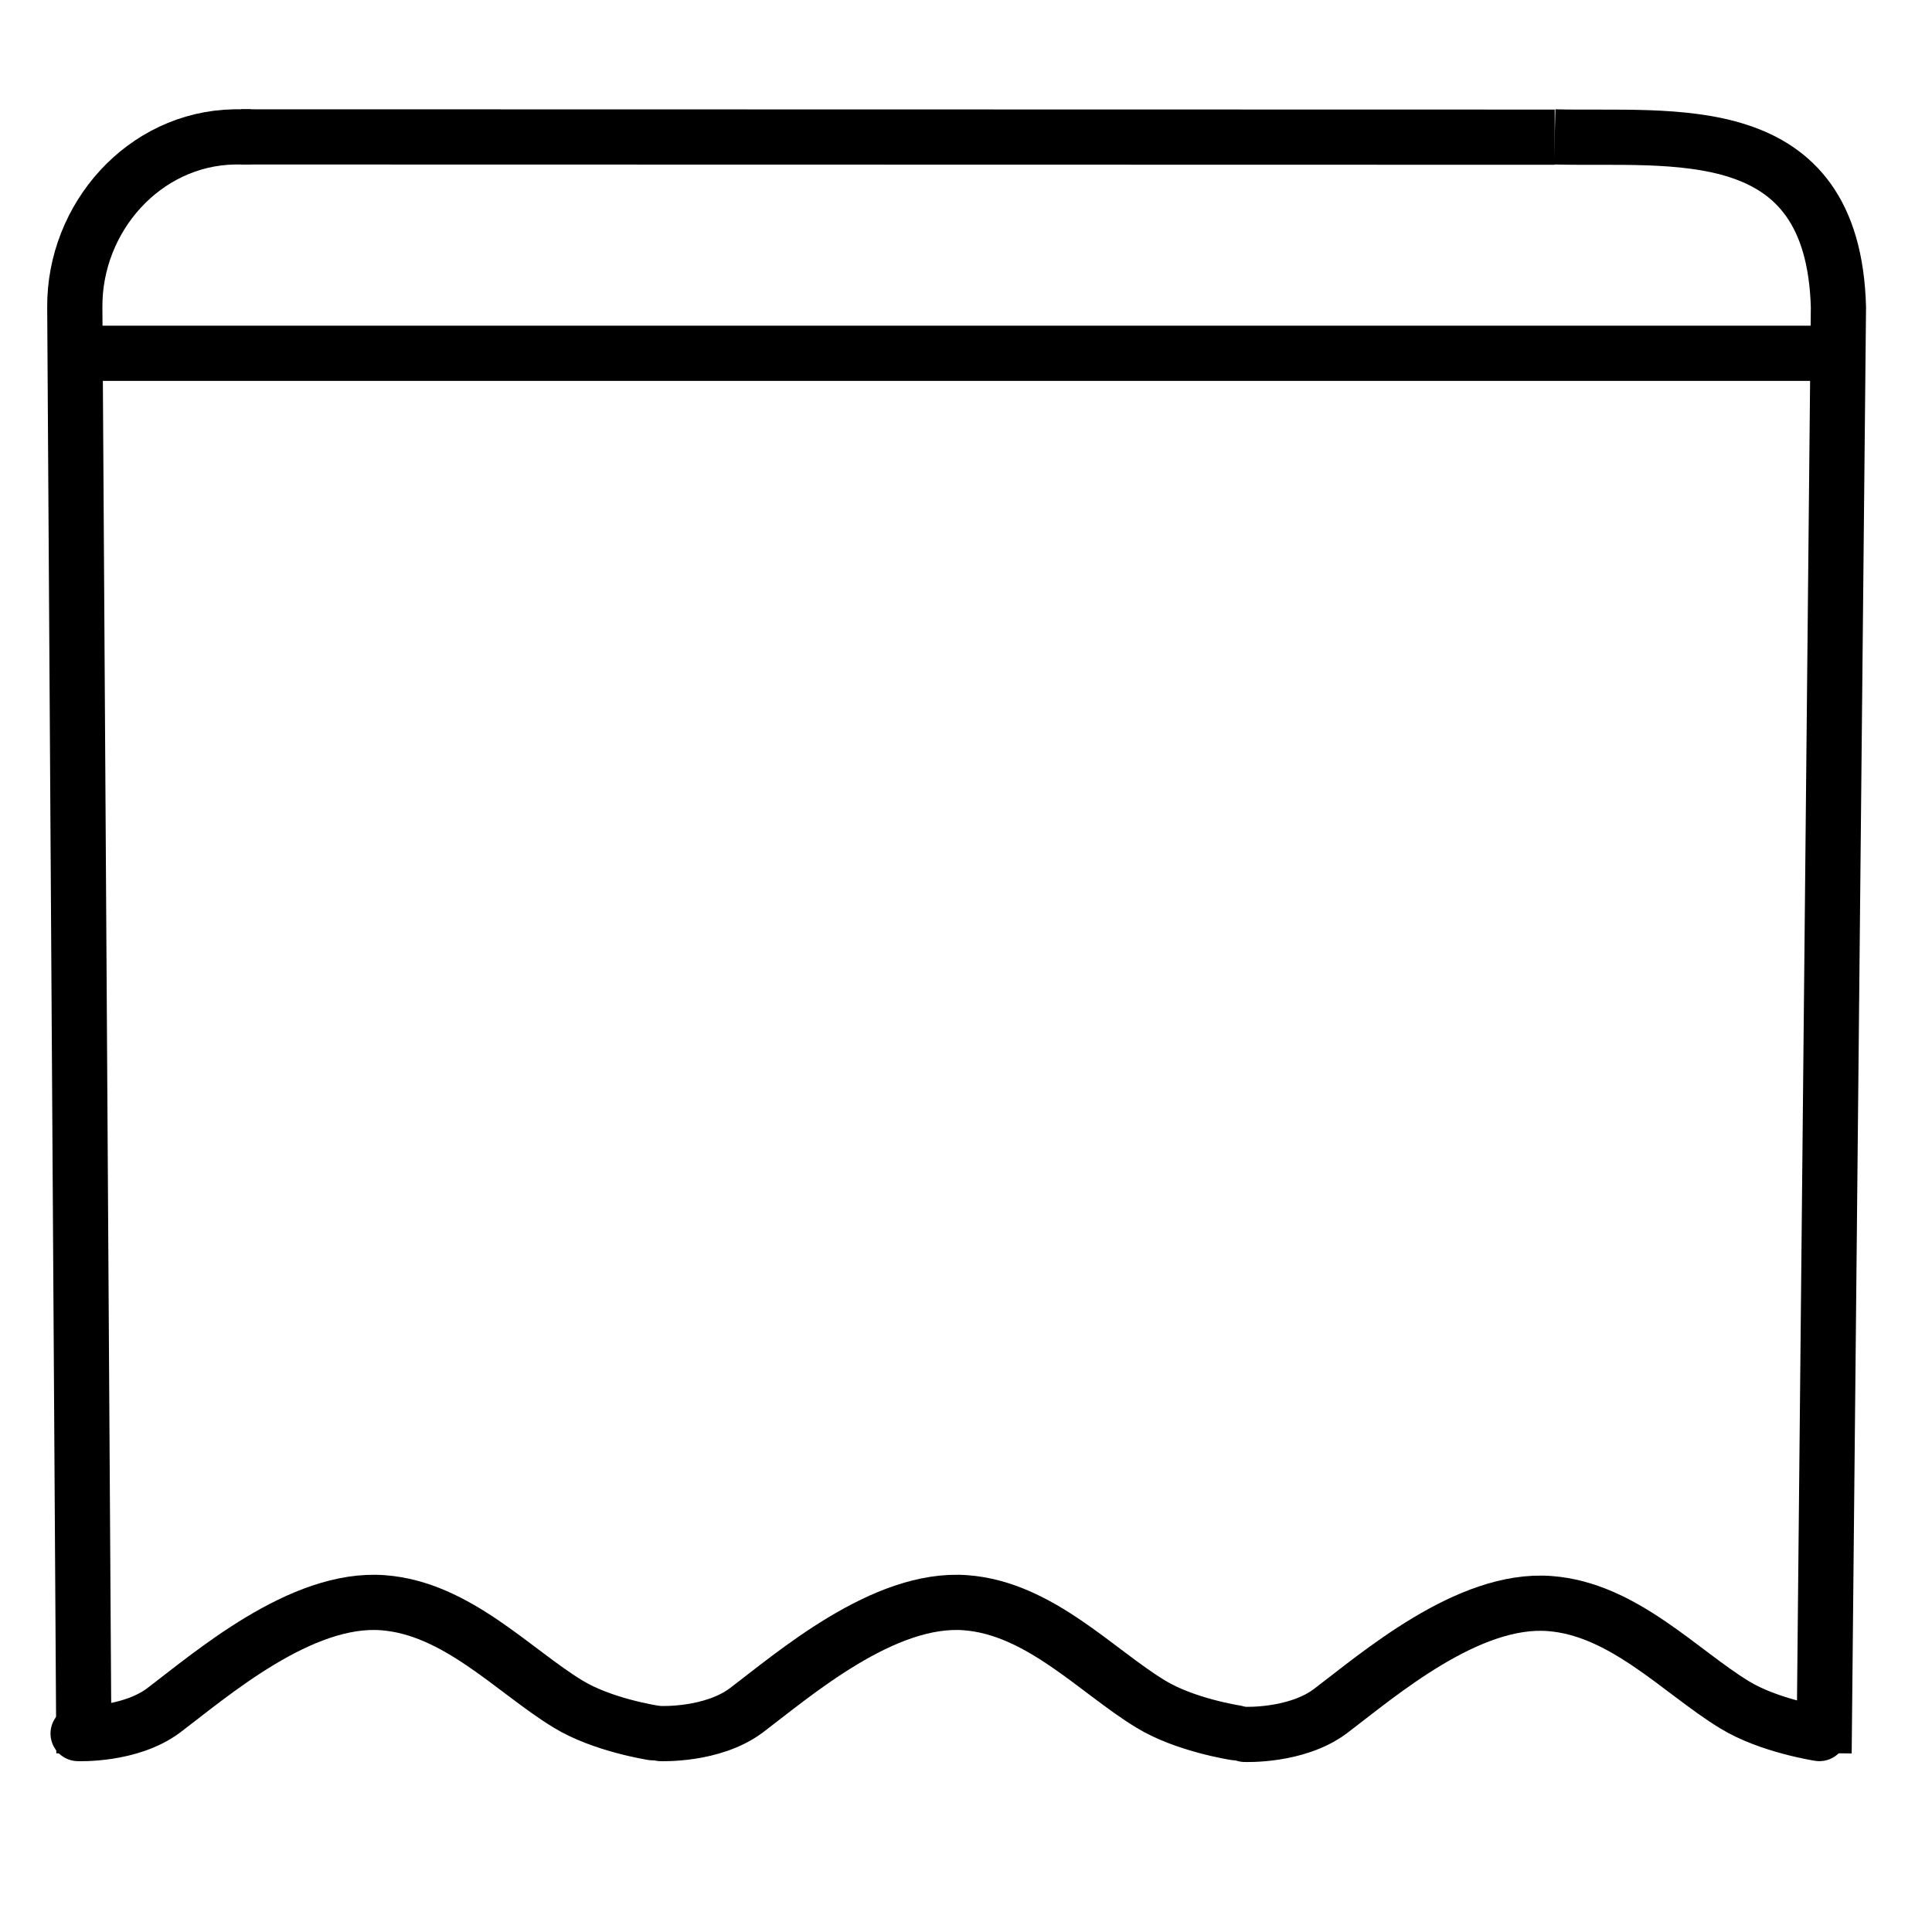 <?xml version="1.0" encoding="UTF-8"?>
<svg id="Ebene_2" data-name="Ebene 2" xmlns="http://www.w3.org/2000/svg" width="70" height="70" viewBox="0 0 70 70">
  <defs>
    <style>
      .cls-1, .cls-2 {
        stroke: #000;
        stroke-width: 2px;
      }

      .cls-1, .cls-2, .cls-3 {
        fill: none;
      }

      .cls-1, .cls-3 {
        stroke-miterlimit: 10;
      }

      .cls-2 {
        stroke-linecap: round;
        stroke-linejoin: round;
      }

      .cls-3 {
        stroke: #b2f000;
      }
    </style>
  </defs>
  <path class="cls-1" d="M9.09,4.96h-.6c-3.28.06-5.8,2.93-5.78,6.17l.33,52.39"/>
  <line class="cls-3" x1="60.62" y1="5.49" x2="60.03" y2="5.49"/>
  <path class="cls-1" d="M66.09,63.52l.52-52.39c-.19-6.96-6.02-6.06-10.28-6.17"/>
  <line class="cls-1" x1="8.74" y1="4.96" x2="56.33" y2="4.97"/>
  <line class="cls-1" x1="2.15" y1="12.8" x2="66.61" y2="12.8"/>
  <path class="cls-2" d="M2.83,62.81s1.87.08,3.1-.84c1.72-1.3,4.98-4.13,7.95-3.9,2.67.2,4.74,2.48,6.7,3.67,1.24.76,3.07,1.04,3.07,1.04"/>
  <path class="cls-2" d="M23.94,62.81s1.87.08,3.1-.84c1.72-1.3,4.98-4.13,7.95-3.9,2.67.2,4.74,2.48,6.7,3.67,1.24.76,3.07,1.04,3.07,1.04"/>
  <path class="cls-2" d="M45.1,62.84s1.87.08,3.1-.84c1.72-1.3,4.98-4.13,7.95-3.9,2.67.2,4.74,2.48,6.7,3.67,1.24.76,3.07,1.04,3.07,1.04"/>
</svg>